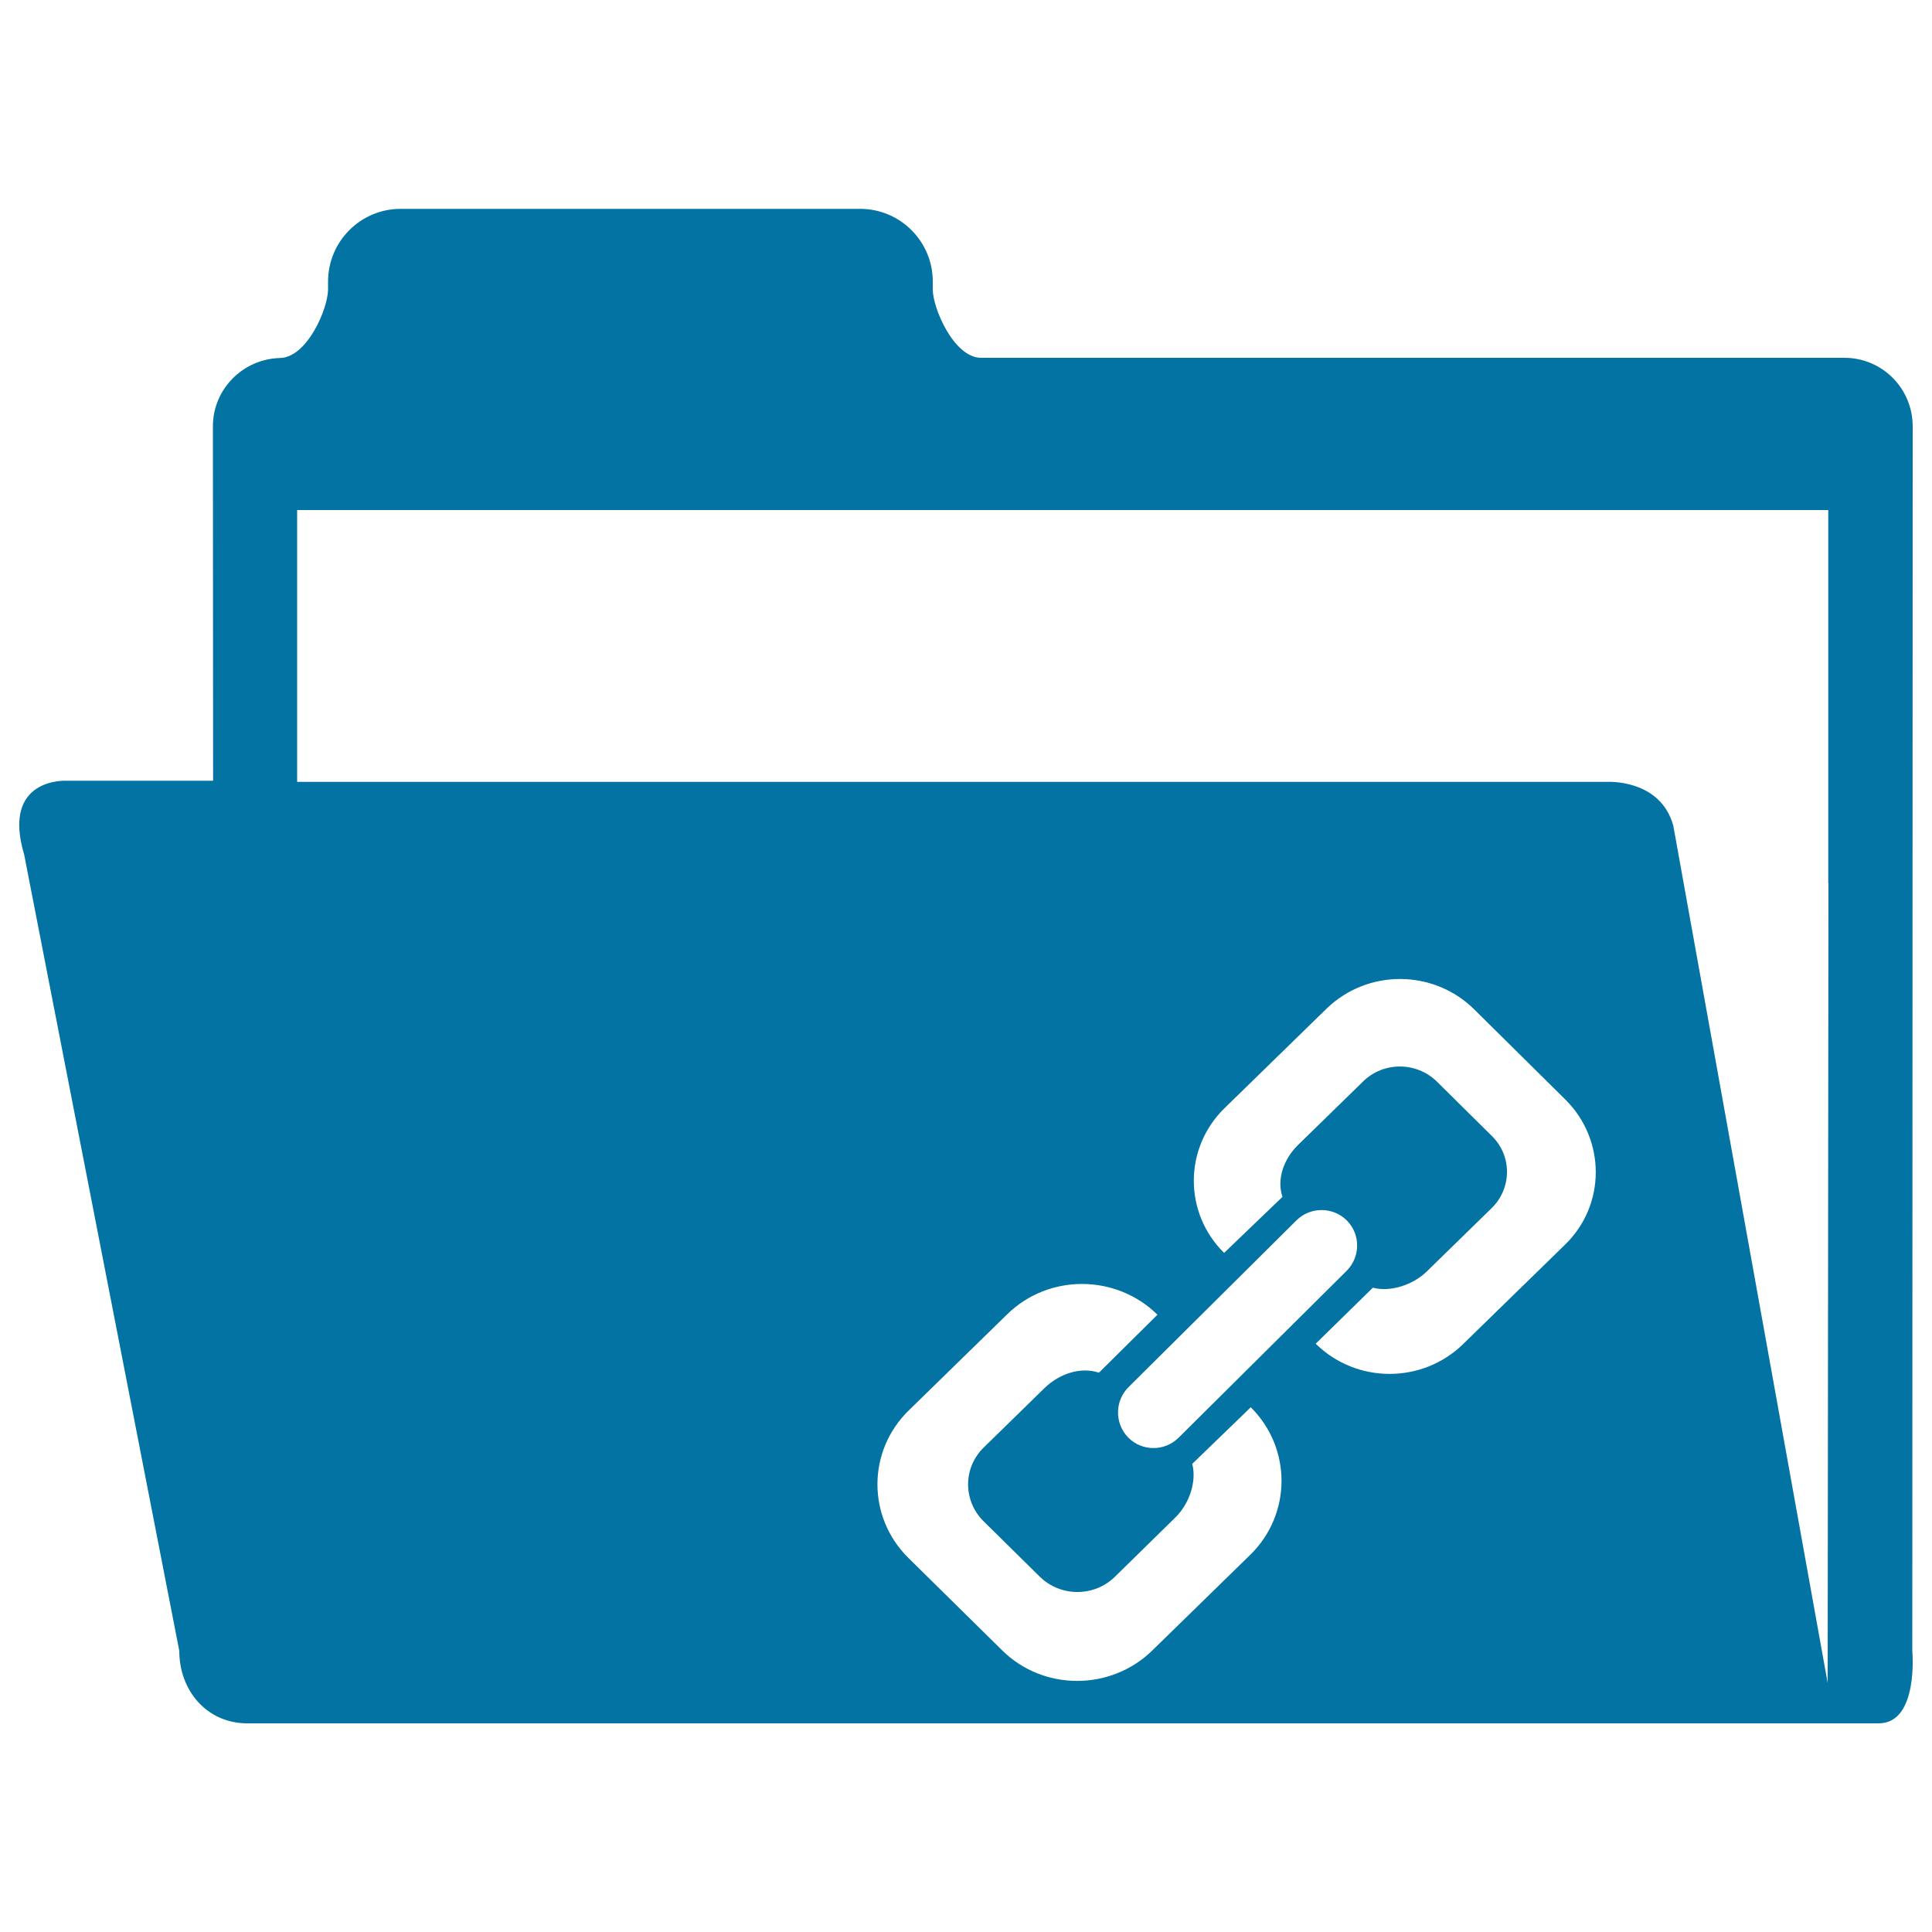 <svg xmlns="http://www.w3.org/2000/svg" viewBox="0 0 1000 1000" style="fill:#0273a2">
<title>Links Folder SVG icon</title>
<g><path d="M989.8,854.5l0.2-634c-0.1-19.6-15.9-35.3-35.3-35.3H507.5c-13.9-0.4-24.7-25.7-24.7-35.4v-4.1c0-20.7-16.8-37.6-37.6-37.6H207.4c-20.8,0-37.6,16.9-37.6,37.6v4.1c0,9.9-10.9,35.5-25.1,35.5h0.4c-19.3,0.4-34.9,16.1-34.9,35.3l0.1,183.5h-76c0,0-33.7-1.8-21.8,38.2l80.3,412.2c0,20.7,14.4,37.5,35.2,37.5h844.4C993.2,892,989.8,854.5,989.8,854.5z M647.2,804.7l-50.9,49.7c-21.5,20.9-56.4,20.9-77.7-0.3l-48.5-47.8c-21.4-21.2-21.2-55.4,0.3-76.3l50.9-49.7c21.5-21.1,56.4-20.9,77.8,0.2l-30.3,30c-9.6-3.2-20.6,0.6-28.2,8l-31.4,30.7c-10.8,10.5-10.8,27.6-0.1,38.2l29,28.6c10.7,10.6,28.1,10.7,38.9,0.2l31.3-30.7c7.3-7.1,11.2-18.7,8.8-27.8l30.3-29.3C668.7,749.6,668.6,783.7,647.2,804.7z M671.1,631.6c7.2-7.1,18.9-7,26,0.1c7.2,7.2,7.1,18.9-0.1,26.1l-87,86.4c-7.2,7.1-18.9,7.1-26-0.1c-7.1-7.2-7.1-18.9,0.1-26.1L671.1,631.6z M810,644.3l-52.7,51.4c-21.1,20.6-55.2,20.6-76.3-0.2l29.6-29c9,2.4,20.7-1.4,27.8-8.3l33.6-32.8c10.6-10.3,10.7-27.1,0.2-37.4l-28.5-28.2c-10.5-10.3-27.6-10.4-38.1-0.1l-33.6,32.8c-7.5,7.2-11.3,17.9-8.2,27l-30.2,29c-21-20.7-20.9-54.3,0.2-74.9l52.8-51.5c21.2-20.6,55.3-20.5,76.4,0.3l47.5,47C831.2,590.2,831.2,623.8,810,644.3z M946.4,457.2l-0.4,413.9l-79.9-443.7c-6.7-24.4-34.3-22.7-34.3-22.7h-678V264h792.5V457.2z"/></g>
</svg>